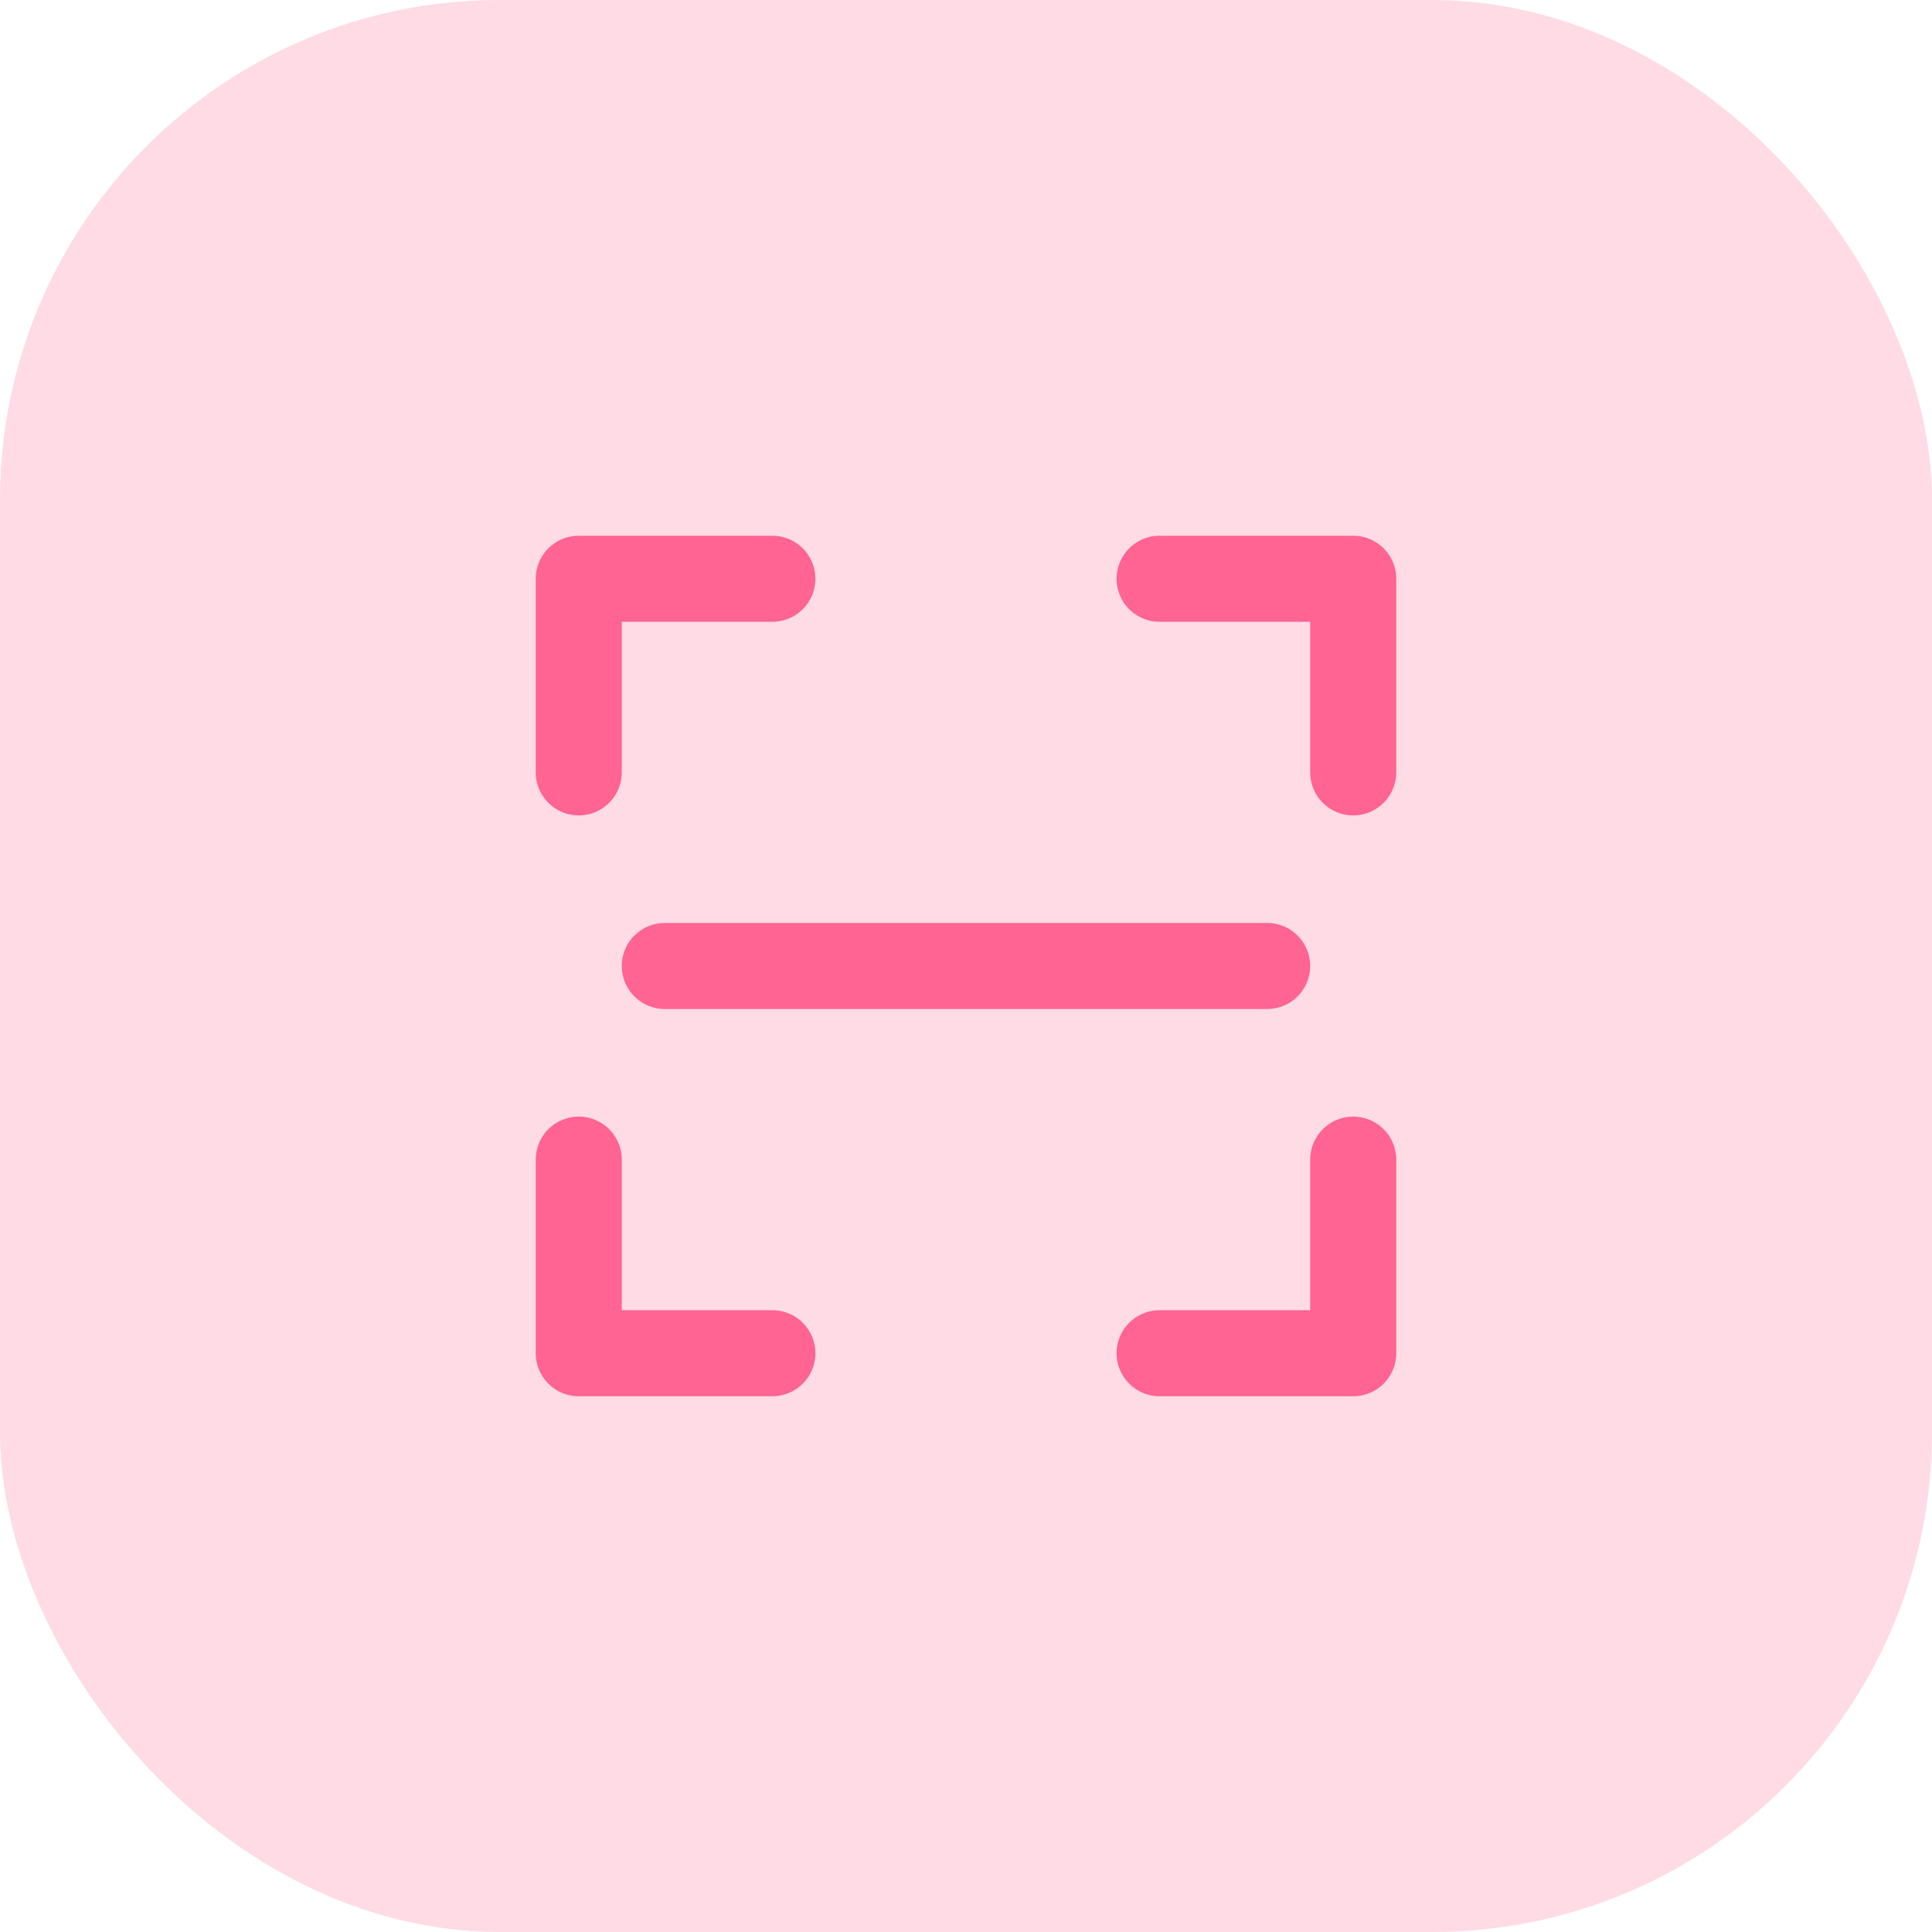 <svg width="116" height="116" viewBox="0 0 116 116" fill="none" xmlns="http://www.w3.org/2000/svg">
<rect width="116" height="116" rx="30" fill="#FFDBE6"/>
<path d="M34.749 46.375V34.75H46.374" stroke="#FF6493" stroke-width="5.167" stroke-linecap="round" stroke-linejoin="round"/>
<path d="M46.374 81.25H34.749V69.625" stroke="#FF6493" stroke-width="5.167" stroke-linecap="round" stroke-linejoin="round"/>
<path d="M81.249 69.625V81.25H69.624" stroke="#FF6493" stroke-width="5.167" stroke-linecap="round" stroke-linejoin="round"/>
<path d="M69.624 34.75H81.249V46.375" stroke="#FF6493" stroke-width="5.167" stroke-linecap="round" stroke-linejoin="round"/>
<path d="M39.915 58H76.082" stroke="#FF6493" stroke-width="5.167" stroke-linecap="round" stroke-linejoin="round"/>
</svg>
